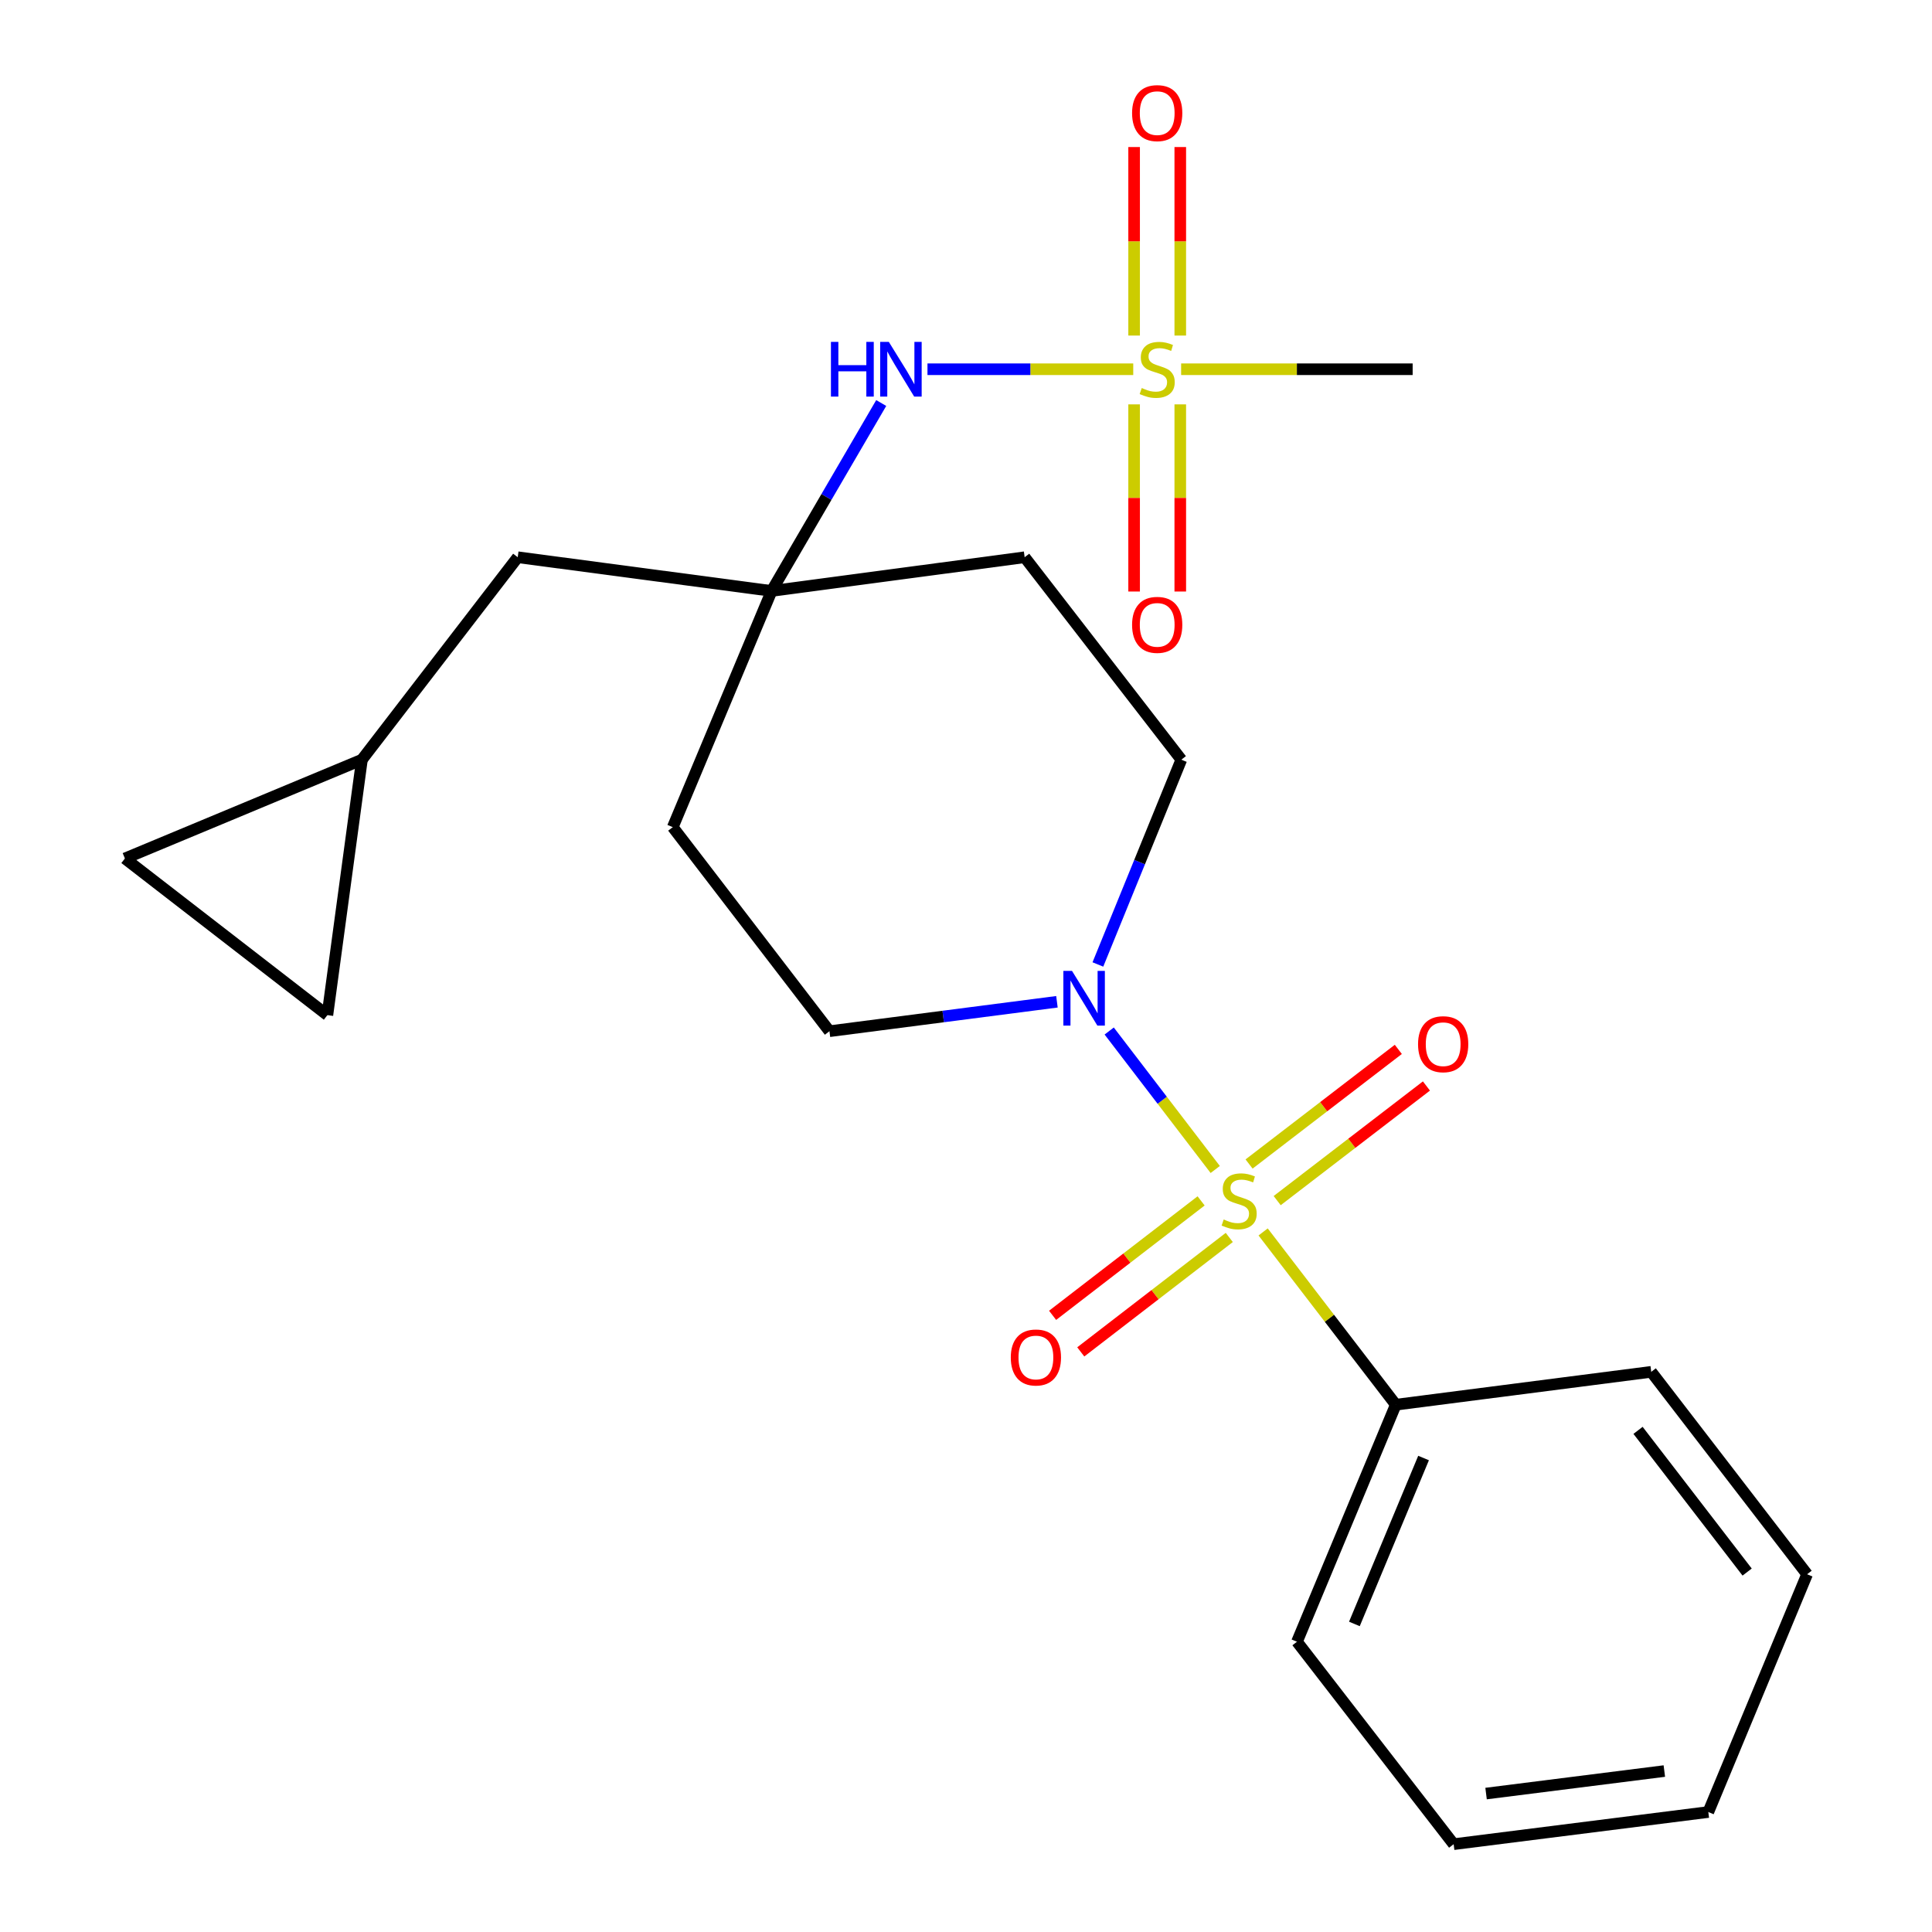 <?xml version='1.0' encoding='iso-8859-1'?>
<svg version='1.1' baseProfile='full'
              xmlns='http://www.w3.org/2000/svg'
                      xmlns:rdkit='http://www.rdkit.org/xml'
                      xmlns:xlink='http://www.w3.org/1999/xlink'
                  xml:space='preserve'
width='1000px' height='1000px' viewBox='0 0 1000 1000'>
<!-- END OF HEADER -->
<rect style='opacity:1.0;fill:#FFFFFF;stroke:none' width='1000' height='1000' x='0' y='0'> </rect>
<path class='bond-1' d='M 629.003,605.325 L 601.559,569.488' style='fill:none;fill-rule:evenodd;stroke:#CCCC00;stroke-width:6px;stroke-linecap:butt;stroke-linejoin:miter;stroke-opacity:1' />
<path class='bond-1' d='M 601.559,569.488 L 574.115,533.652' style='fill:none;fill-rule:evenodd;stroke:#0000FF;stroke-width:6px;stroke-linecap:butt;stroke-linejoin:miter;stroke-opacity:1' />
<path class='bond-4' d='M 661.067,621.435 L 699.693,591.771' style='fill:none;fill-rule:evenodd;stroke:#CCCC00;stroke-width:6px;stroke-linecap:butt;stroke-linejoin:miter;stroke-opacity:1' />
<path class='bond-4' d='M 699.693,591.771 L 738.319,562.107' style='fill:none;fill-rule:evenodd;stroke:#FF0000;stroke-width:6px;stroke-linecap:butt;stroke-linejoin:miter;stroke-opacity:1' />
<path class='bond-4' d='M 646.515,602.487 L 685.141,572.823' style='fill:none;fill-rule:evenodd;stroke:#CCCC00;stroke-width:6px;stroke-linecap:butt;stroke-linejoin:miter;stroke-opacity:1' />
<path class='bond-4' d='M 685.141,572.823 L 723.767,543.159' style='fill:none;fill-rule:evenodd;stroke:#FF0000;stroke-width:6px;stroke-linecap:butt;stroke-linejoin:miter;stroke-opacity:1' />
<path class='bond-5' d='M 621.691,621.582 L 583.255,651.197' style='fill:none;fill-rule:evenodd;stroke:#CCCC00;stroke-width:6px;stroke-linecap:butt;stroke-linejoin:miter;stroke-opacity:1' />
<path class='bond-5' d='M 583.255,651.197 L 544.82,680.812' style='fill:none;fill-rule:evenodd;stroke:#FF0000;stroke-width:6px;stroke-linecap:butt;stroke-linejoin:miter;stroke-opacity:1' />
<path class='bond-5' d='M 636.273,640.507 L 597.837,670.122' style='fill:none;fill-rule:evenodd;stroke:#CCCC00;stroke-width:6px;stroke-linecap:butt;stroke-linejoin:miter;stroke-opacity:1' />
<path class='bond-5' d='M 597.837,670.122 L 559.401,699.737' style='fill:none;fill-rule:evenodd;stroke:#FF0000;stroke-width:6px;stroke-linecap:butt;stroke-linejoin:miter;stroke-opacity:1' />
<path class='bond-6' d='M 653.79,637.65 L 688.121,682.363' style='fill:none;fill-rule:evenodd;stroke:#CCCC00;stroke-width:6px;stroke-linecap:butt;stroke-linejoin:miter;stroke-opacity:1' />
<path class='bond-6' d='M 688.121,682.363 L 722.453,727.076' style='fill:none;fill-rule:evenodd;stroke:#000000;stroke-width:6px;stroke-linecap:butt;stroke-linejoin:miter;stroke-opacity:1' />
<path class='bond-0' d='M 586.566,191.119 L 533.313,191.119' style='fill:none;fill-rule:evenodd;stroke:#CCCC00;stroke-width:6px;stroke-linecap:butt;stroke-linejoin:miter;stroke-opacity:1' />
<path class='bond-0' d='M 533.313,191.119 L 480.06,191.119' style='fill:none;fill-rule:evenodd;stroke:#0000FF;stroke-width:6px;stroke-linecap:butt;stroke-linejoin:miter;stroke-opacity:1' />
<path class='bond-7' d='M 610.908,173.683 L 610.908,124.896' style='fill:none;fill-rule:evenodd;stroke:#CCCC00;stroke-width:6px;stroke-linecap:butt;stroke-linejoin:miter;stroke-opacity:1' />
<path class='bond-7' d='M 610.908,124.896 L 610.908,76.11' style='fill:none;fill-rule:evenodd;stroke:#FF0000;stroke-width:6px;stroke-linecap:butt;stroke-linejoin:miter;stroke-opacity:1' />
<path class='bond-7' d='M 587.017,173.683 L 587.017,124.896' style='fill:none;fill-rule:evenodd;stroke:#CCCC00;stroke-width:6px;stroke-linecap:butt;stroke-linejoin:miter;stroke-opacity:1' />
<path class='bond-7' d='M 587.017,124.896 L 587.017,76.11' style='fill:none;fill-rule:evenodd;stroke:#FF0000;stroke-width:6px;stroke-linecap:butt;stroke-linejoin:miter;stroke-opacity:1' />
<path class='bond-8' d='M 587.017,209.304 L 587.017,257.738' style='fill:none;fill-rule:evenodd;stroke:#CCCC00;stroke-width:6px;stroke-linecap:butt;stroke-linejoin:miter;stroke-opacity:1' />
<path class='bond-8' d='M 587.017,257.738 L 587.017,306.172' style='fill:none;fill-rule:evenodd;stroke:#FF0000;stroke-width:6px;stroke-linecap:butt;stroke-linejoin:miter;stroke-opacity:1' />
<path class='bond-8' d='M 610.908,209.304 L 610.908,257.738' style='fill:none;fill-rule:evenodd;stroke:#CCCC00;stroke-width:6px;stroke-linecap:butt;stroke-linejoin:miter;stroke-opacity:1' />
<path class='bond-8' d='M 610.908,257.738 L 610.908,306.172' style='fill:none;fill-rule:evenodd;stroke:#FF0000;stroke-width:6px;stroke-linecap:butt;stroke-linejoin:miter;stroke-opacity:1' />
<path class='bond-17' d='M 611.348,191.119 L 671.267,191.119' style='fill:none;fill-rule:evenodd;stroke:#CCCC00;stroke-width:6px;stroke-linecap:butt;stroke-linejoin:miter;stroke-opacity:1' />
<path class='bond-17' d='M 671.267,191.119 L 731.186,191.119' style='fill:none;fill-rule:evenodd;stroke:#000000;stroke-width:6px;stroke-linecap:butt;stroke-linejoin:miter;stroke-opacity:1' />
<path class='bond-12' d='M 568.263,499.208 L 589.857,446.209' style='fill:none;fill-rule:evenodd;stroke:#0000FF;stroke-width:6px;stroke-linecap:butt;stroke-linejoin:miter;stroke-opacity:1' />
<path class='bond-12' d='M 589.857,446.209 L 611.452,393.211' style='fill:none;fill-rule:evenodd;stroke:#000000;stroke-width:6px;stroke-linecap:butt;stroke-linejoin:miter;stroke-opacity:1' />
<path class='bond-13' d='M 547.072,518.521 L 488.197,526.139' style='fill:none;fill-rule:evenodd;stroke:#0000FF;stroke-width:6px;stroke-linecap:butt;stroke-linejoin:miter;stroke-opacity:1' />
<path class='bond-13' d='M 488.197,526.139 L 429.322,533.757' style='fill:none;fill-rule:evenodd;stroke:#000000;stroke-width:6px;stroke-linecap:butt;stroke-linejoin:miter;stroke-opacity:1' />
<path class='bond-2' d='M 456.119,208.6 L 427.756,257.238' style='fill:none;fill-rule:evenodd;stroke:#0000FF;stroke-width:6px;stroke-linecap:butt;stroke-linejoin:miter;stroke-opacity:1' />
<path class='bond-2' d='M 427.756,257.238 L 399.392,305.876' style='fill:none;fill-rule:evenodd;stroke:#000000;stroke-width:6px;stroke-linecap:butt;stroke-linejoin:miter;stroke-opacity:1' />
<path class='bond-3' d='M 399.392,305.876 L 348.225,428.132' style='fill:none;fill-rule:evenodd;stroke:#000000;stroke-width:6px;stroke-linecap:butt;stroke-linejoin:miter;stroke-opacity:1' />
<path class='bond-16' d='M 399.392,305.876 L 267.978,288.422' style='fill:none;fill-rule:evenodd;stroke:#000000;stroke-width:6px;stroke-linecap:butt;stroke-linejoin:miter;stroke-opacity:1' />
<path class='bond-23' d='M 399.392,305.876 L 530.355,288.422' style='fill:none;fill-rule:evenodd;stroke:#000000;stroke-width:6px;stroke-linecap:butt;stroke-linejoin:miter;stroke-opacity:1' />
<path class='bond-18' d='M 722.453,727.076 L 671.312,849.756' style='fill:none;fill-rule:evenodd;stroke:#000000;stroke-width:6px;stroke-linecap:butt;stroke-linejoin:miter;stroke-opacity:1' />
<path class='bond-18' d='M 736.833,754.67 L 701.035,840.547' style='fill:none;fill-rule:evenodd;stroke:#000000;stroke-width:6px;stroke-linecap:butt;stroke-linejoin:miter;stroke-opacity:1' />
<path class='bond-19' d='M 722.453,727.076 L 854.677,710.06' style='fill:none;fill-rule:evenodd;stroke:#000000;stroke-width:6px;stroke-linecap:butt;stroke-linejoin:miter;stroke-opacity:1' />
<path class='bond-9' d='M 187.332,393.211 L 267.978,288.422' style='fill:none;fill-rule:evenodd;stroke:#000000;stroke-width:6px;stroke-linecap:butt;stroke-linejoin:miter;stroke-opacity:1' />
<path class='bond-10' d='M 187.332,393.211 L 64.651,444.338' style='fill:none;fill-rule:evenodd;stroke:#000000;stroke-width:6px;stroke-linecap:butt;stroke-linejoin:miter;stroke-opacity:1' />
<path class='bond-11' d='M 187.332,393.211 L 169.453,525.435' style='fill:none;fill-rule:evenodd;stroke:#000000;stroke-width:6px;stroke-linecap:butt;stroke-linejoin:miter;stroke-opacity:1' />
<path class='bond-25' d='M 64.651,444.338 L 169.453,525.435' style='fill:none;fill-rule:evenodd;stroke:#000000;stroke-width:6px;stroke-linecap:butt;stroke-linejoin:miter;stroke-opacity:1' />
<path class='bond-14' d='M 611.452,393.211 L 530.355,288.422' style='fill:none;fill-rule:evenodd;stroke:#000000;stroke-width:6px;stroke-linecap:butt;stroke-linejoin:miter;stroke-opacity:1' />
<path class='bond-15' d='M 429.322,533.757 L 348.225,428.132' style='fill:none;fill-rule:evenodd;stroke:#000000;stroke-width:6px;stroke-linecap:butt;stroke-linejoin:miter;stroke-opacity:1' />
<path class='bond-21' d='M 671.312,849.756 L 752.409,954.545' style='fill:none;fill-rule:evenodd;stroke:#000000;stroke-width:6px;stroke-linecap:butt;stroke-linejoin:miter;stroke-opacity:1' />
<path class='bond-20' d='M 854.677,710.06 L 935.349,814.836' style='fill:none;fill-rule:evenodd;stroke:#000000;stroke-width:6px;stroke-linecap:butt;stroke-linejoin:miter;stroke-opacity:1' />
<path class='bond-20' d='M 847.847,740.352 L 904.318,813.695' style='fill:none;fill-rule:evenodd;stroke:#000000;stroke-width:6px;stroke-linecap:butt;stroke-linejoin:miter;stroke-opacity:1' />
<path class='bond-22' d='M 935.349,814.836 L 884.222,937.901' style='fill:none;fill-rule:evenodd;stroke:#000000;stroke-width:6px;stroke-linecap:butt;stroke-linejoin:miter;stroke-opacity:1' />
<path class='bond-24' d='M 752.409,954.545 L 884.222,937.901' style='fill:none;fill-rule:evenodd;stroke:#000000;stroke-width:6px;stroke-linecap:butt;stroke-linejoin:miter;stroke-opacity:1' />
<path class='bond-24' d='M 769.188,928.346 L 861.457,916.695' style='fill:none;fill-rule:evenodd;stroke:#000000;stroke-width:6px;stroke-linecap:butt;stroke-linejoin:miter;stroke-opacity:1' />
<path  class='atom-0' d='M 633.382 631.21
Q 633.702 631.33, 635.022 631.89
Q 636.342 632.45, 637.782 632.81
Q 639.262 633.13, 640.702 633.13
Q 643.382 633.13, 644.942 631.85
Q 646.502 630.53, 646.502 628.25
Q 646.502 626.69, 645.702 625.73
Q 644.942 624.77, 643.742 624.25
Q 642.542 623.73, 640.542 623.13
Q 638.022 622.37, 636.502 621.65
Q 635.022 620.93, 633.942 619.41
Q 632.902 617.89, 632.902 615.33
Q 632.902 611.77, 635.302 609.57
Q 637.742 607.37, 642.542 607.37
Q 645.822 607.37, 649.542 608.93
L 648.622 612.01
Q 645.222 610.61, 642.662 610.61
Q 639.902 610.61, 638.382 611.77
Q 636.862 612.89, 636.902 614.85
Q 636.902 616.37, 637.662 617.29
Q 638.462 618.21, 639.582 618.73
Q 640.742 619.25, 642.662 619.85
Q 645.222 620.65, 646.742 621.45
Q 648.262 622.25, 649.342 623.89
Q 650.462 625.49, 650.462 628.25
Q 650.462 632.17, 647.822 634.29
Q 645.222 636.37, 640.862 636.37
Q 638.342 636.37, 636.422 635.81
Q 634.542 635.29, 632.302 634.37
L 633.382 631.21
' fill='#CCCC00'/>
<path  class='atom-1' d='M 590.962 200.839
Q 591.282 200.959, 592.602 201.519
Q 593.922 202.079, 595.362 202.439
Q 596.842 202.759, 598.282 202.759
Q 600.962 202.759, 602.522 201.479
Q 604.082 200.159, 604.082 197.879
Q 604.082 196.319, 603.282 195.359
Q 602.522 194.399, 601.322 193.879
Q 600.122 193.359, 598.122 192.759
Q 595.602 191.999, 594.082 191.279
Q 592.602 190.559, 591.522 189.039
Q 590.482 187.519, 590.482 184.959
Q 590.482 181.399, 592.882 179.199
Q 595.322 176.999, 600.122 176.999
Q 603.402 176.999, 607.122 178.559
L 606.202 181.639
Q 602.802 180.239, 600.242 180.239
Q 597.482 180.239, 595.962 181.399
Q 594.442 182.519, 594.482 184.479
Q 594.482 185.999, 595.242 186.919
Q 596.042 187.839, 597.162 188.359
Q 598.322 188.879, 600.242 189.479
Q 602.802 190.279, 604.322 191.079
Q 605.842 191.879, 606.922 193.519
Q 608.042 195.119, 608.042 197.879
Q 608.042 201.799, 605.402 203.919
Q 602.802 205.999, 598.442 205.999
Q 595.922 205.999, 594.002 205.439
Q 592.122 204.919, 589.882 203.999
L 590.962 200.839
' fill='#CCCC00'/>
<path  class='atom-2' d='M 554.875 502.541
L 564.155 517.541
Q 565.075 519.021, 566.555 521.701
Q 568.035 524.381, 568.115 524.541
L 568.115 502.541
L 571.875 502.541
L 571.875 530.861
L 567.995 530.861
L 558.035 514.461
Q 556.875 512.541, 555.635 510.341
Q 554.435 508.141, 554.075 507.461
L 554.075 530.861
L 550.395 530.861
L 550.395 502.541
L 554.875 502.541
' fill='#0000FF'/>
<path  class='atom-3' d='M 430.094 176.959
L 433.934 176.959
L 433.934 188.999
L 448.414 188.999
L 448.414 176.959
L 452.254 176.959
L 452.254 205.279
L 448.414 205.279
L 448.414 192.199
L 433.934 192.199
L 433.934 205.279
L 430.094 205.279
L 430.094 176.959
' fill='#0000FF'/>
<path  class='atom-3' d='M 460.054 176.959
L 469.334 191.959
Q 470.254 193.439, 471.734 196.119
Q 473.214 198.799, 473.294 198.959
L 473.294 176.959
L 477.054 176.959
L 477.054 205.279
L 473.174 205.279
L 463.214 188.879
Q 462.054 186.959, 460.814 184.759
Q 459.614 182.559, 459.254 181.879
L 459.254 205.279
L 455.574 205.279
L 455.574 176.959
L 460.054 176.959
' fill='#0000FF'/>
<path  class='atom-5' d='M 733.981 540.473
Q 733.981 533.673, 737.341 529.873
Q 740.701 526.073, 746.981 526.073
Q 753.261 526.073, 756.621 529.873
Q 759.981 533.673, 759.981 540.473
Q 759.981 547.353, 756.581 551.273
Q 753.181 555.153, 746.981 555.153
Q 740.741 555.153, 737.341 551.273
Q 733.981 547.393, 733.981 540.473
M 746.981 551.953
Q 751.301 551.953, 753.621 549.073
Q 755.981 546.153, 755.981 540.473
Q 755.981 534.913, 753.621 532.113
Q 751.301 529.273, 746.981 529.273
Q 742.661 529.273, 740.301 532.073
Q 737.981 534.873, 737.981 540.473
Q 737.981 546.193, 740.301 549.073
Q 742.661 551.953, 746.981 551.953
' fill='#FF0000'/>
<path  class='atom-6' d='M 523.182 702.627
Q 523.182 695.827, 526.542 692.027
Q 529.902 688.227, 536.182 688.227
Q 542.462 688.227, 545.822 692.027
Q 549.182 695.827, 549.182 702.627
Q 549.182 709.507, 545.782 713.427
Q 542.382 717.307, 536.182 717.307
Q 529.942 717.307, 526.542 713.427
Q 523.182 709.547, 523.182 702.627
M 536.182 714.107
Q 540.502 714.107, 542.822 711.227
Q 545.182 708.307, 545.182 702.627
Q 545.182 697.067, 542.822 694.267
Q 540.502 691.427, 536.182 691.427
Q 531.862 691.427, 529.502 694.227
Q 527.182 697.027, 527.182 702.627
Q 527.182 708.347, 529.502 711.227
Q 531.862 714.107, 536.182 714.107
' fill='#FF0000'/>
<path  class='atom-8' d='M 585.962 58.55
Q 585.962 51.75, 589.322 47.95
Q 592.682 44.15, 598.962 44.15
Q 605.242 44.15, 608.602 47.95
Q 611.962 51.75, 611.962 58.55
Q 611.962 65.43, 608.562 69.35
Q 605.162 73.23, 598.962 73.23
Q 592.722 73.23, 589.322 69.35
Q 585.962 65.47, 585.962 58.55
M 598.962 70.03
Q 603.282 70.03, 605.602 67.15
Q 607.962 64.23, 607.962 58.55
Q 607.962 52.99, 605.602 50.19
Q 603.282 47.35, 598.962 47.35
Q 594.642 47.35, 592.282 50.15
Q 589.962 52.95, 589.962 58.55
Q 589.962 64.27, 592.282 67.15
Q 594.642 70.03, 598.962 70.03
' fill='#FF0000'/>
<path  class='atom-9' d='M 585.962 323.423
Q 585.962 316.623, 589.322 312.823
Q 592.682 309.023, 598.962 309.023
Q 605.242 309.023, 608.602 312.823
Q 611.962 316.623, 611.962 323.423
Q 611.962 330.303, 608.562 334.223
Q 605.162 338.103, 598.962 338.103
Q 592.722 338.103, 589.322 334.223
Q 585.962 330.343, 585.962 323.423
M 598.962 334.903
Q 603.282 334.903, 605.602 332.023
Q 607.962 329.103, 607.962 323.423
Q 607.962 317.863, 605.602 315.063
Q 603.282 312.223, 598.962 312.223
Q 594.642 312.223, 592.282 315.023
Q 589.962 317.823, 589.962 323.423
Q 589.962 329.143, 592.282 332.023
Q 594.642 334.903, 598.962 334.903
' fill='#FF0000'/>
</svg>
